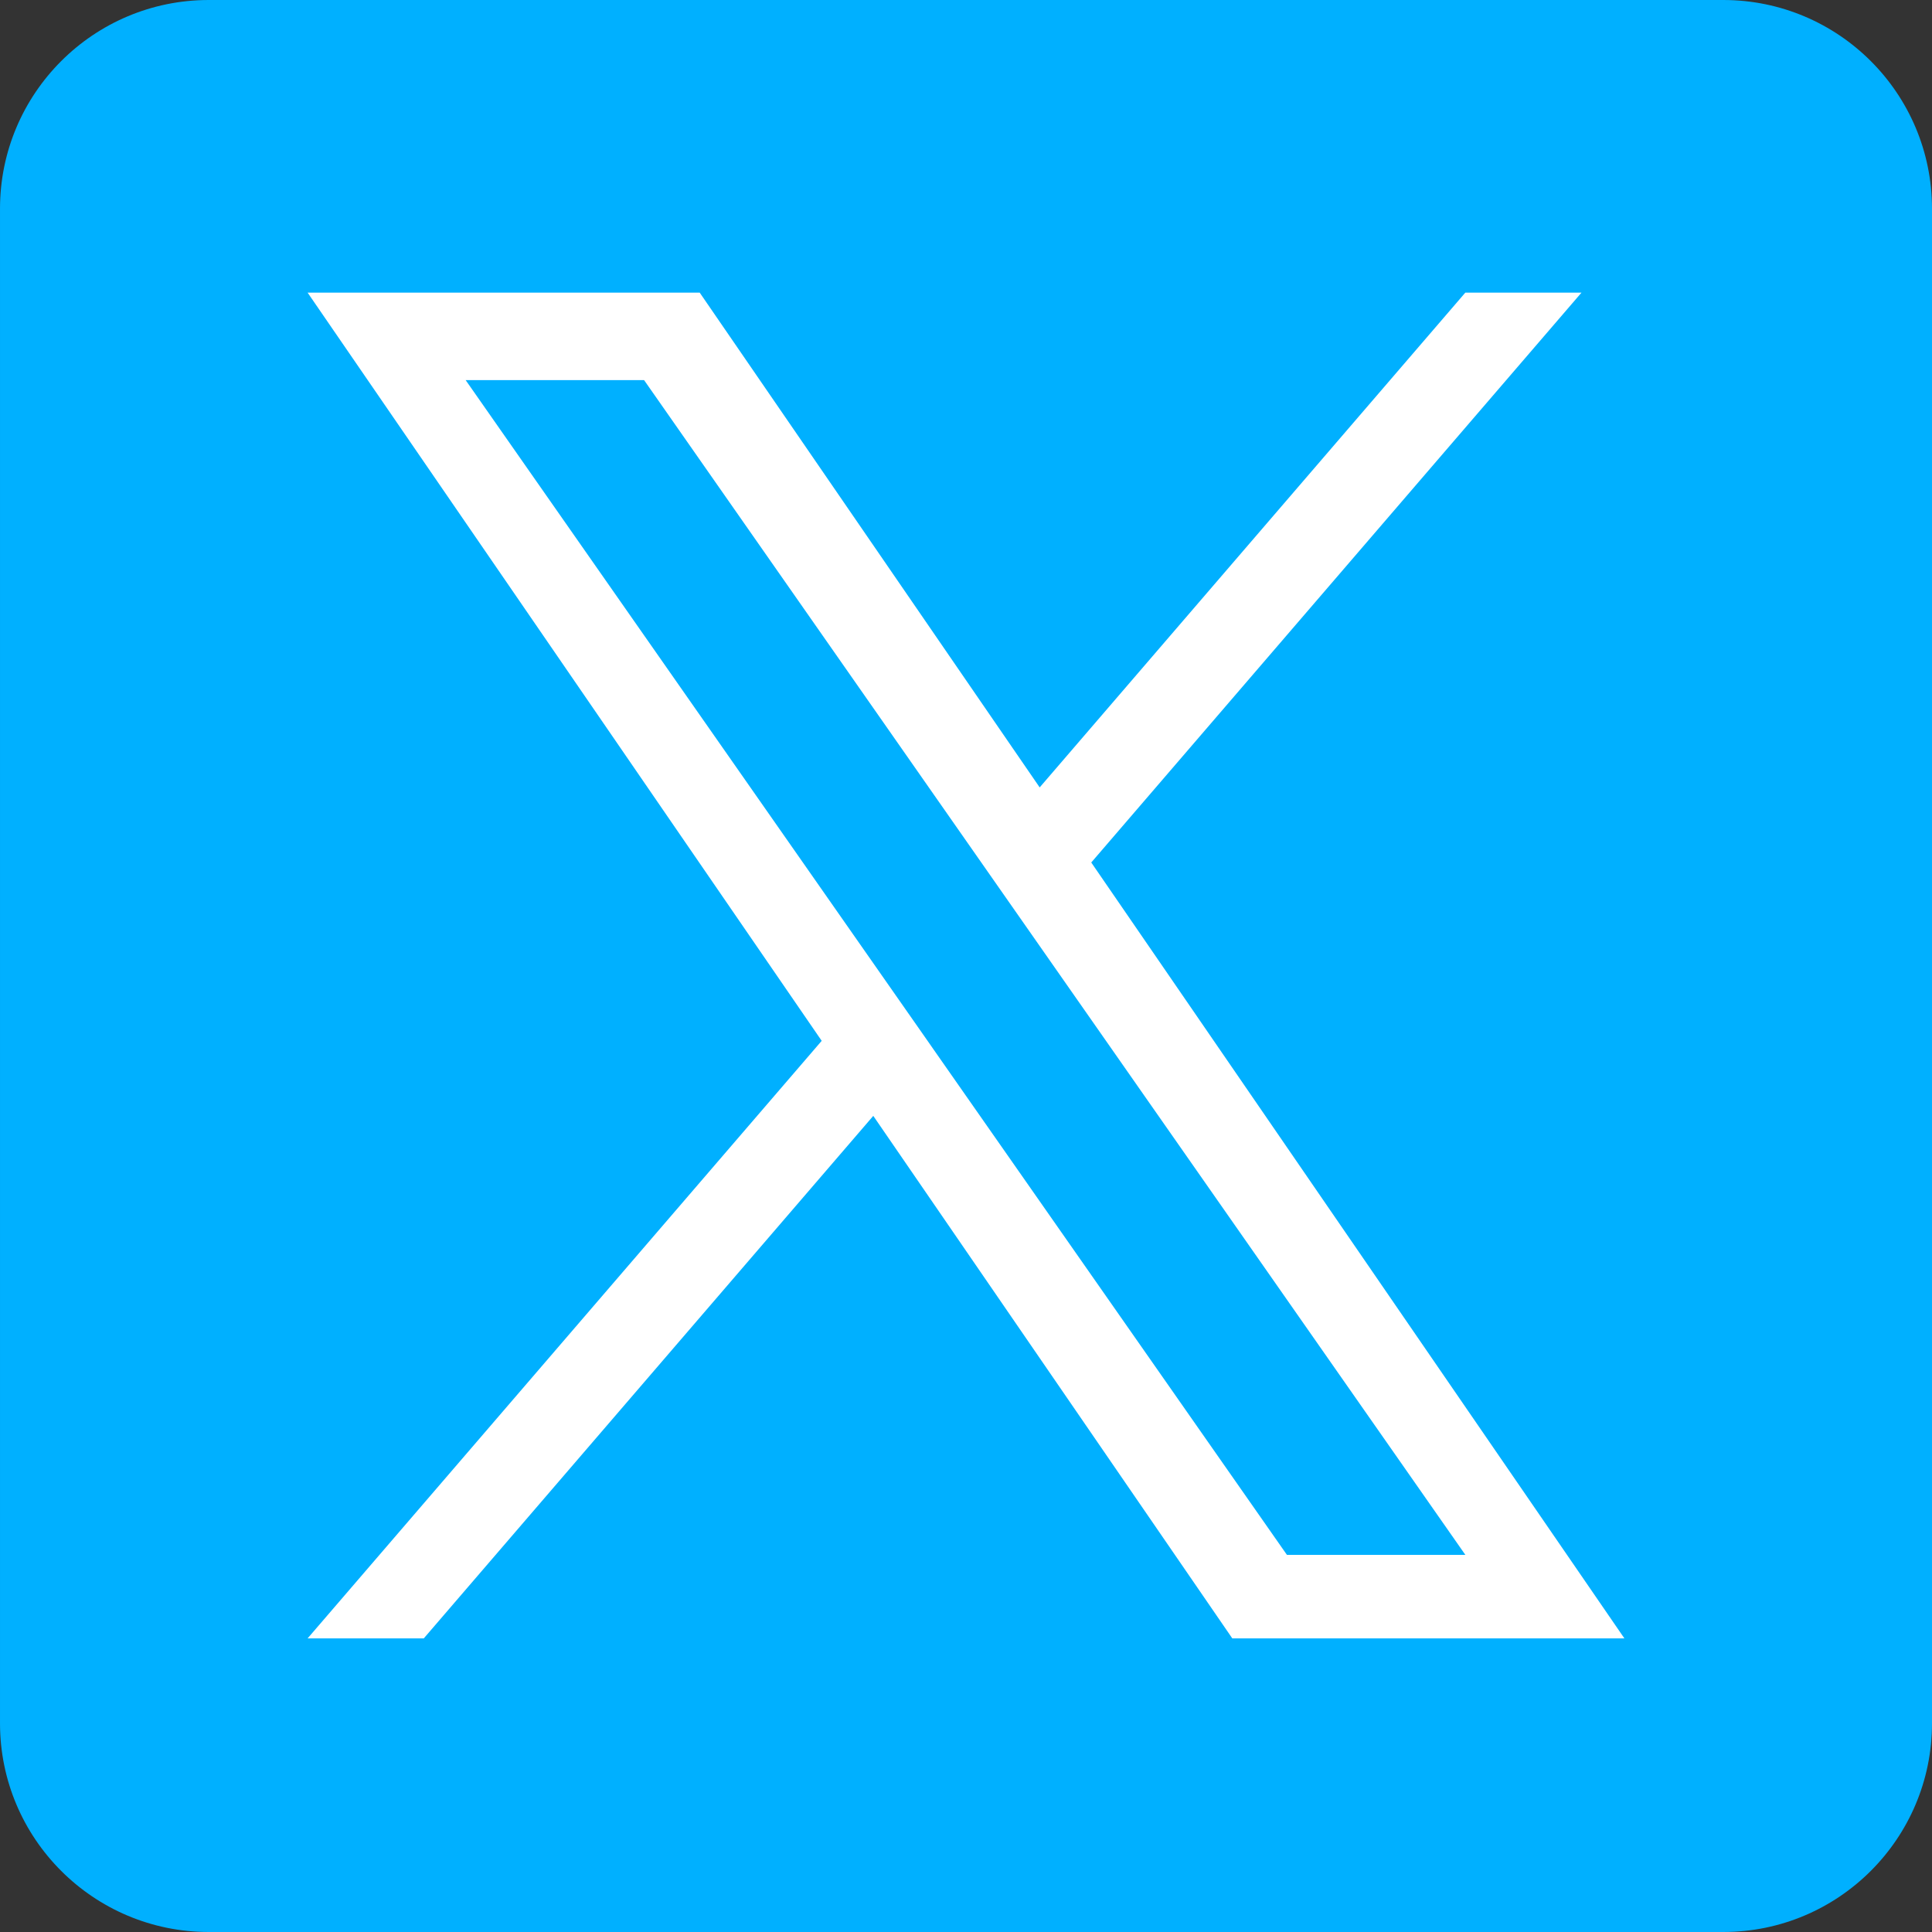 <?xml version="1.0" encoding="UTF-8" standalone="no"?><!DOCTYPE svg PUBLIC "-//W3C//DTD SVG 1.1//EN" "http://www.w3.org/Graphics/SVG/1.1/DTD/svg11.dtd"><svg width="100%" height="100%" viewBox="0 0 1227 1227" version="1.1" xmlns="http://www.w3.org/2000/svg" xmlns:xlink="http://www.w3.org/1999/xlink" xml:space="preserve" xmlns:serif="http://www.serif.com/" style="fill-rule:evenodd;clip-rule:evenodd;stroke-linejoin:round;stroke-miterlimit:2;"><rect x="0" y="0" width="1227" height="1227" fill="#333333" stroke="none"/><rect x="101.858" y="119.994" width="983.378" height="974.196" style="fill:#fff;"/><path d="M654.53,592.55l276.12,394.95l-113.32,0l-225.32,-322.28l0,-0.02l-33.08,-47.31l-263.21,-376.5l113.32,0l212.41,303.85l33.08,47.31Z" style="fill:#00b0ff;fill-rule:nonzero;"/><path d="M1094.42,0l-961.84,0c-73.22,0 -132.58,59.36 -132.58,132.58l0,961.84c0,73.22 59.36,132.58 132.58,132.58l961.84,0c73.22,0 132.58,-59.36 132.58,-132.58l0,-961.84c0,-73.22 -59.36,-132.58 -132.58,-132.58Zm-311.8,1040.52l-228.01,-331.84l-285.47,331.84l-73.78,0l326.49,-379.5l-326.49,-475.17l249.02,0l215.91,314.23l270.32,-314.23l73.78,0l-311.33,361.9l-0.02,0l338.6,492.77l-249.02,0Z" style="fill:#00b0ff;fill-rule:nonzero;"/></svg>
